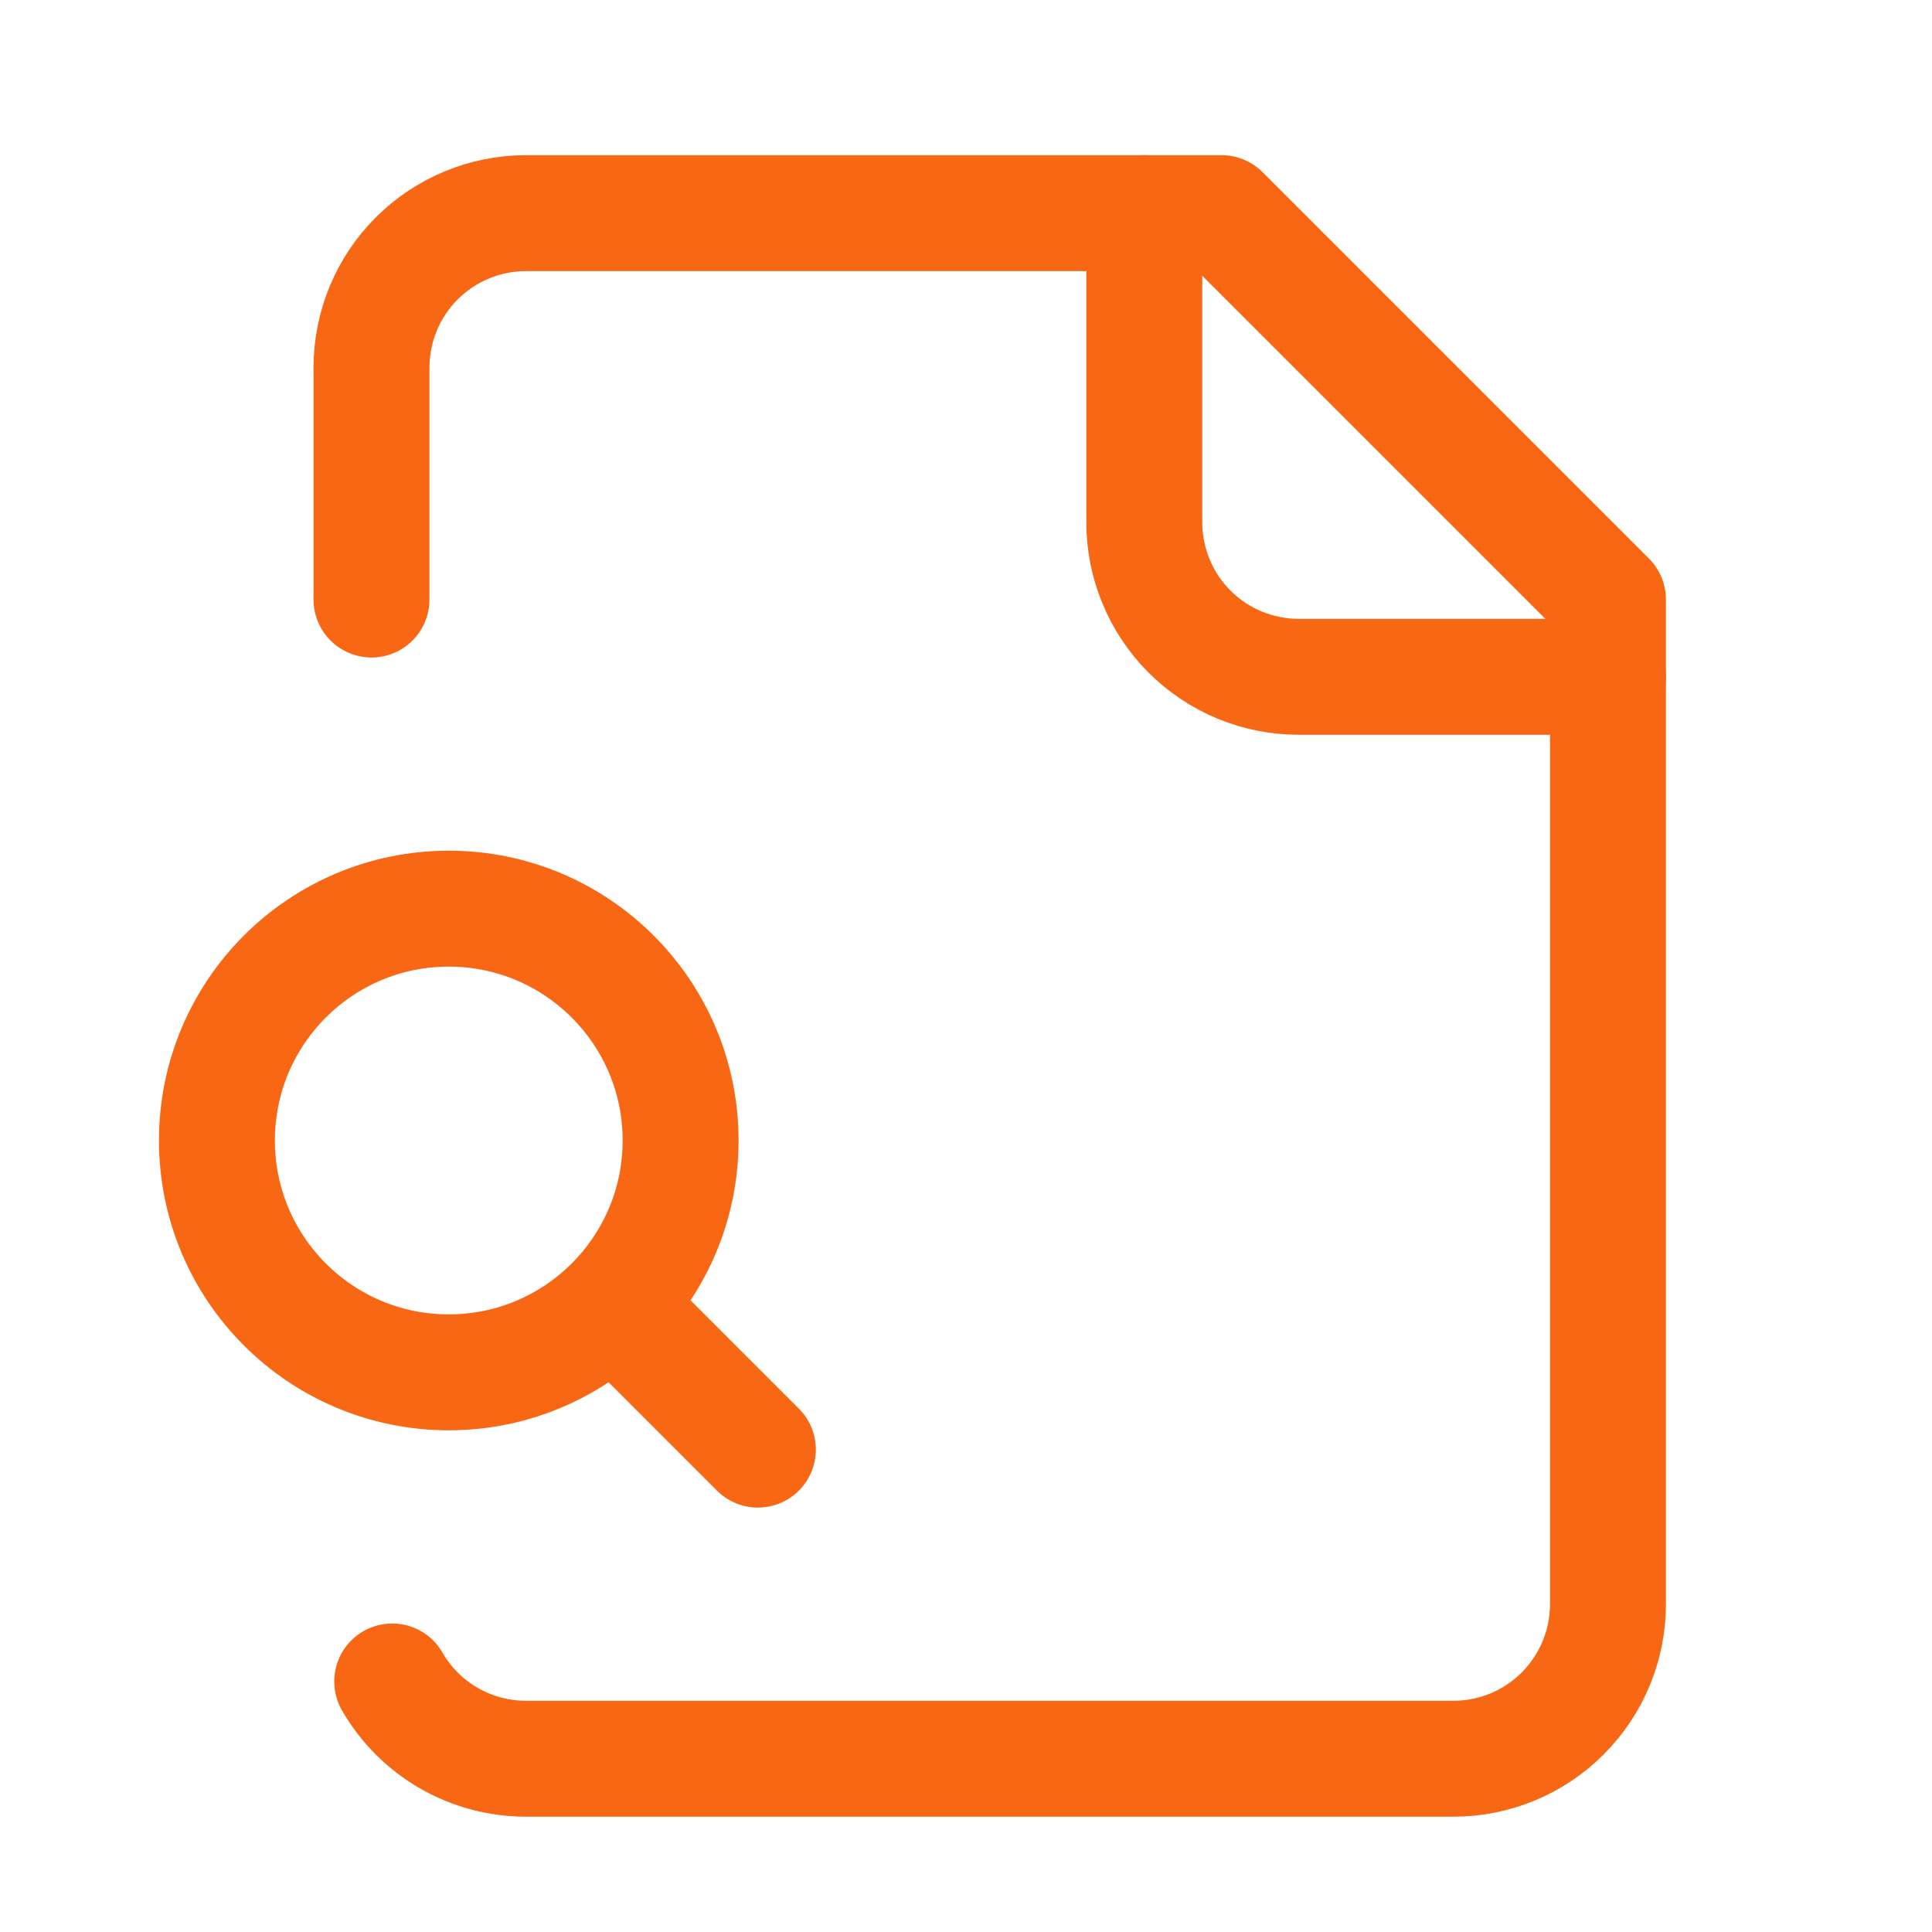 <svg xmlns="http://www.w3.org/2000/svg" fill="none" viewBox="0 0 25 25" height="25" width="25">
<path stroke-linejoin="round" stroke-linecap="round" stroke-width="1.5" stroke="#F86713" d="M14.807 2.758V6.758C14.807 7.289 15.017 7.797 15.392 8.173C15.768 8.548 16.276 8.758 16.807 8.758H20.807"></path>
<path stroke-linejoin="round" stroke-linecap="round" stroke-width="1.5" stroke="#F86713" d="M5.075 21.758C5.25 22.062 5.501 22.314 5.804 22.489C6.108 22.665 6.451 22.757 6.802 22.758H18.807C19.337 22.758 19.846 22.548 20.221 22.172C20.596 21.797 20.807 21.289 20.807 20.758V7.758L15.807 2.758H6.807C6.276 2.758 5.768 2.969 5.392 3.344C5.017 3.719 4.807 4.228 4.807 4.758V7.758"></path>
<path stroke-linejoin="round" stroke-linecap="round" stroke-width="1.5" stroke="#F86713" d="M9.807 18.758L8.307 17.258"></path>
<path stroke-linejoin="round" stroke-linecap="round" stroke-width="1.5" stroke="#F86713" d="M5.807 17.758C7.463 17.758 8.807 16.415 8.807 14.758C8.807 13.101 7.463 11.758 5.807 11.758C4.15 11.758 2.807 13.101 2.807 14.758C2.807 16.415 4.15 17.758 5.807 17.758Z"></path>
</svg>
